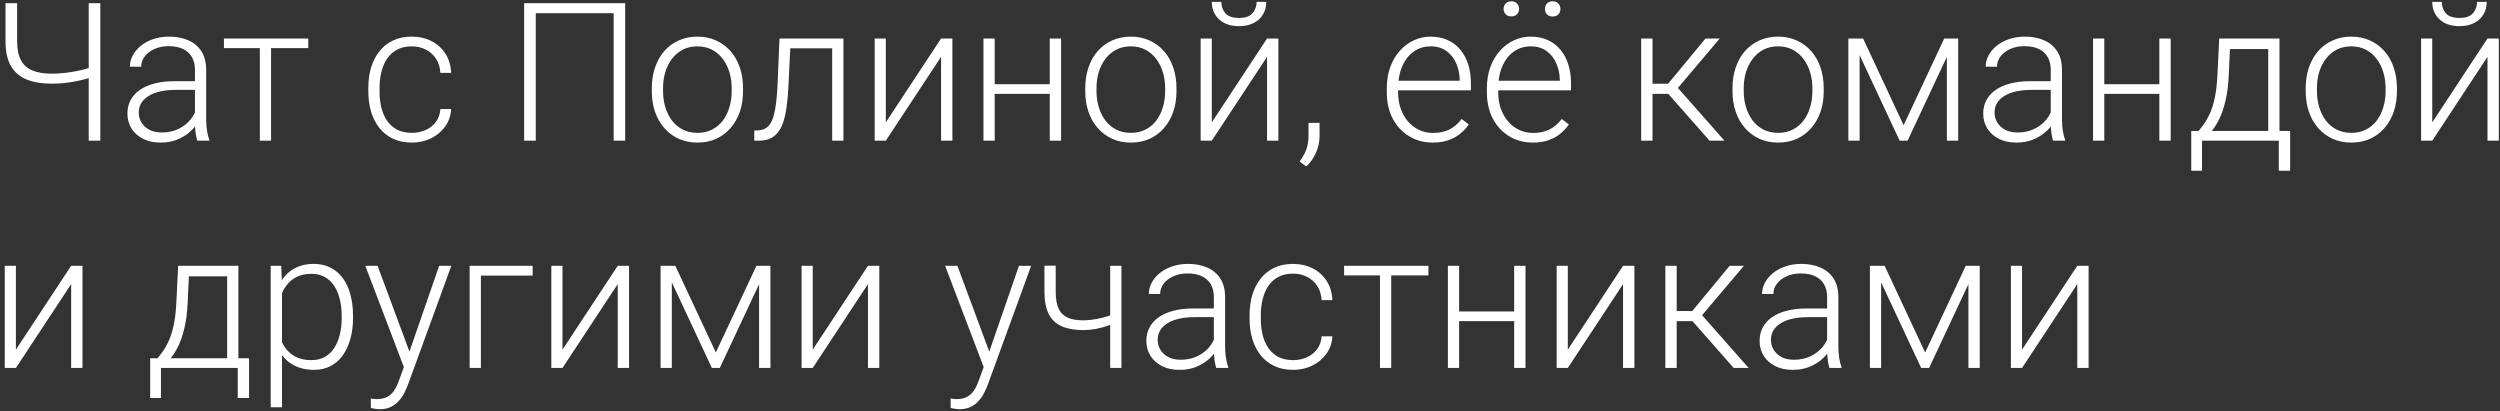 <?xml version="1.0" encoding="UTF-8"?> <svg xmlns="http://www.w3.org/2000/svg" width="231" height="38" viewBox="0 0 231 38" fill="none"><rect x="0" y="0" width="231" height="38" fill="#333333" stroke="none"/><path d="M0.51 0.296H1.583V3.812C1.583 4.545 1.702 5.132 1.941 5.575C2.179 6.011 2.534 6.325 3.005 6.517C3.476 6.709 4.058 6.805 4.75 6.805C5.088 6.805 5.416 6.79 5.736 6.761C6.056 6.732 6.373 6.691 6.687 6.639C7.001 6.587 7.313 6.523 7.621 6.447C7.935 6.371 8.246 6.287 8.555 6.194V7.119C8.264 7.206 7.97 7.288 7.673 7.363C7.382 7.439 7.08 7.503 6.766 7.555C6.457 7.608 6.138 7.651 5.806 7.686C5.474 7.715 5.122 7.73 4.75 7.73C3.86 7.73 3.098 7.602 2.464 7.346C1.83 7.084 1.344 6.668 1.007 6.098C0.675 5.522 0.51 4.76 0.51 3.812V0.296ZM8.197 0.296H9.27V13H8.197V0.296ZM18.013 11.307V6.438C18.013 5.99 17.92 5.604 17.734 5.278C17.548 4.952 17.274 4.702 16.914 4.527C16.553 4.353 16.108 4.266 15.579 4.266C15.09 4.266 14.654 4.353 14.27 4.527C13.892 4.696 13.592 4.926 13.371 5.217C13.156 5.502 13.048 5.819 13.048 6.168L12.001 6.159C12.001 5.804 12.088 5.461 12.263 5.13C12.437 4.798 12.685 4.501 13.005 4.24C13.325 3.978 13.706 3.771 14.148 3.62C14.595 3.463 15.087 3.384 15.622 3.384C16.297 3.384 16.89 3.498 17.402 3.725C17.92 3.952 18.324 4.292 18.615 4.746C18.906 5.199 19.051 5.769 19.051 6.456V11.019C19.051 11.345 19.075 11.682 19.121 12.031C19.174 12.38 19.246 12.668 19.339 12.895V13H18.231C18.161 12.791 18.106 12.529 18.065 12.215C18.03 11.895 18.013 11.592 18.013 11.307ZM18.257 7.503L18.275 8.306H16.224C15.689 8.306 15.209 8.355 14.785 8.454C14.366 8.547 14.011 8.687 13.72 8.873C13.429 9.053 13.205 9.271 13.048 9.527C12.897 9.783 12.821 10.074 12.821 10.4C12.821 10.737 12.906 11.046 13.074 11.325C13.249 11.604 13.493 11.828 13.807 11.997C14.127 12.159 14.505 12.241 14.942 12.241C15.523 12.241 16.035 12.133 16.477 11.918C16.925 11.703 17.295 11.421 17.585 11.072C17.876 10.723 18.071 10.342 18.17 9.929L18.624 10.531C18.548 10.822 18.409 11.121 18.205 11.429C18.007 11.732 17.748 12.017 17.428 12.284C17.108 12.546 16.73 12.761 16.294 12.93C15.864 13.093 15.375 13.175 14.828 13.175C14.212 13.175 13.674 13.058 13.214 12.825C12.76 12.593 12.405 12.276 12.149 11.874C11.899 11.467 11.774 11.008 11.774 10.496C11.774 10.03 11.873 9.614 12.071 9.248C12.269 8.876 12.554 8.562 12.926 8.306C13.304 8.044 13.758 7.846 14.287 7.712C14.822 7.573 15.422 7.503 16.085 7.503H18.257ZM25.046 3.559V13H24.008V3.559H25.046ZM28.484 3.559V4.449H20.692V3.559H28.484ZM38.056 12.276C38.498 12.276 38.911 12.194 39.295 12.031C39.684 11.863 40.004 11.616 40.255 11.29C40.511 10.958 40.656 10.554 40.691 10.077H41.686C41.657 10.676 41.473 11.211 41.136 11.682C40.804 12.148 40.368 12.514 39.827 12.782C39.292 13.044 38.701 13.175 38.056 13.175C37.398 13.175 36.817 13.055 36.311 12.817C35.81 12.578 35.392 12.247 35.054 11.822C34.717 11.392 34.461 10.891 34.286 10.321C34.118 9.745 34.033 9.126 34.033 8.463V8.096C34.033 7.433 34.118 6.816 34.286 6.246C34.461 5.671 34.717 5.17 35.054 4.746C35.392 4.315 35.81 3.981 36.311 3.742C36.811 3.504 37.39 3.384 38.047 3.384C38.722 3.384 39.327 3.521 39.862 3.795C40.403 4.068 40.833 4.455 41.153 4.955C41.479 5.455 41.657 6.049 41.686 6.735H40.691C40.662 6.229 40.528 5.793 40.289 5.426C40.051 5.06 39.737 4.778 39.347 4.58C38.957 4.382 38.524 4.283 38.047 4.283C37.512 4.283 37.055 4.388 36.677 4.597C36.299 4.801 35.991 5.083 35.752 5.444C35.52 5.798 35.348 6.206 35.237 6.665C35.127 7.119 35.072 7.596 35.072 8.096V8.463C35.072 8.969 35.124 9.452 35.229 9.911C35.339 10.365 35.511 10.769 35.743 11.124C35.982 11.479 36.29 11.761 36.668 11.97C37.052 12.174 37.515 12.276 38.056 12.276ZM57.767 0.296V13H56.702V1.22H49.504V13H48.43V0.296H57.767ZM60.227 8.428V8.14C60.227 7.453 60.326 6.819 60.524 6.238C60.722 5.656 61.004 5.153 61.37 4.728C61.743 4.303 62.188 3.975 62.706 3.742C63.223 3.504 63.799 3.384 64.433 3.384C65.073 3.384 65.652 3.504 66.17 3.742C66.687 3.975 67.132 4.303 67.505 4.728C67.877 5.153 68.162 5.656 68.36 6.238C68.558 6.819 68.656 7.453 68.656 8.14V8.428C68.656 9.114 68.558 9.748 68.36 10.33C68.162 10.906 67.877 11.406 67.505 11.831C67.138 12.255 66.696 12.587 66.178 12.825C65.661 13.058 65.085 13.175 64.451 13.175C63.811 13.175 63.232 13.058 62.714 12.825C62.197 12.587 61.752 12.255 61.379 11.831C61.007 11.406 60.722 10.906 60.524 10.33C60.326 9.748 60.227 9.114 60.227 8.428ZM61.266 8.14V8.428C61.266 8.946 61.336 9.437 61.475 9.902C61.615 10.362 61.818 10.772 62.086 11.133C62.354 11.488 62.685 11.767 63.081 11.97C63.476 12.174 63.933 12.276 64.451 12.276C64.963 12.276 65.413 12.174 65.803 11.97C66.199 11.767 66.53 11.488 66.798 11.133C67.065 10.772 67.266 10.362 67.4 9.902C67.54 9.437 67.609 8.946 67.609 8.428V8.14C67.609 7.628 67.54 7.142 67.4 6.683C67.266 6.223 67.062 5.813 66.789 5.452C66.522 5.092 66.19 4.807 65.794 4.597C65.399 4.388 64.945 4.283 64.433 4.283C63.921 4.283 63.468 4.388 63.072 4.597C62.682 4.807 62.351 5.092 62.077 5.452C61.81 5.813 61.606 6.223 61.467 6.683C61.333 7.142 61.266 7.628 61.266 8.14ZM77.085 3.559V4.466H72.304V3.559H77.085ZM77.932 3.559V13H76.893V3.559H77.932ZM72.024 3.559H73.063L72.853 7.983C72.819 8.698 72.76 9.332 72.679 9.885C72.603 10.438 72.499 10.912 72.365 11.307C72.231 11.697 72.059 12.017 71.85 12.267C71.646 12.517 71.399 12.703 71.108 12.825C70.817 12.942 70.477 13 70.087 13H69.695V12.058L70.017 12.049C70.268 12.037 70.486 11.985 70.672 11.892C70.864 11.799 71.027 11.65 71.161 11.447C71.3 11.243 71.414 10.976 71.501 10.644C71.594 10.312 71.667 9.908 71.719 9.431C71.777 8.948 71.821 8.381 71.85 7.73L72.024 3.559ZM81.849 11.307L86.954 3.559H88.001V13H86.954V5.252L81.849 13H80.82V3.559H81.849V11.307ZM97.241 7.782V8.672H91.639V7.782H97.241ZM91.91 3.559V13H90.872V3.559H91.91ZM98.044 3.559V13H96.997V3.559H98.044ZM100.278 8.428V8.14C100.278 7.453 100.377 6.819 100.575 6.238C100.772 5.656 101.054 5.153 101.421 4.728C101.793 4.303 102.238 3.975 102.756 3.742C103.274 3.504 103.85 3.384 104.484 3.384C105.123 3.384 105.702 3.504 106.22 3.742C106.738 3.975 107.183 4.303 107.555 4.728C107.927 5.153 108.212 5.656 108.41 6.238C108.608 6.819 108.707 7.453 108.707 8.14V8.428C108.707 9.114 108.608 9.748 108.41 10.33C108.212 10.906 107.927 11.406 107.555 11.831C107.189 12.255 106.746 12.587 106.229 12.825C105.711 13.058 105.135 13.175 104.501 13.175C103.861 13.175 103.282 13.058 102.765 12.825C102.247 12.587 101.802 12.255 101.43 11.831C101.057 11.406 100.772 10.906 100.575 10.33C100.377 9.748 100.278 9.114 100.278 8.428ZM101.316 8.14V8.428C101.316 8.946 101.386 9.437 101.526 9.902C101.665 10.362 101.869 10.772 102.136 11.133C102.404 11.488 102.736 11.767 103.131 11.97C103.527 12.174 103.983 12.276 104.501 12.276C105.013 12.276 105.464 12.174 105.854 11.97C106.249 11.767 106.581 11.488 106.848 11.133C107.116 10.772 107.317 10.362 107.45 9.902C107.59 9.437 107.66 8.946 107.66 8.428V8.14C107.66 7.628 107.59 7.142 107.45 6.683C107.317 6.223 107.113 5.813 106.84 5.452C106.572 5.092 106.24 4.807 105.845 4.597C105.449 4.388 104.996 4.283 104.484 4.283C103.972 4.283 103.518 4.388 103.122 4.597C102.733 4.807 102.401 5.092 102.128 5.452C101.86 5.813 101.657 6.223 101.517 6.683C101.383 7.142 101.316 7.628 101.316 8.14ZM111.97 11.307L117.075 3.559H118.122V13H117.075V5.252L111.97 13H110.941V3.559H111.97V11.307ZM116.115 0.173H117.005C117.005 0.61 116.903 0.997 116.699 1.334C116.502 1.671 116.214 1.936 115.836 2.128C115.457 2.32 115.01 2.416 114.492 2.416C113.712 2.416 113.096 2.206 112.642 1.788C112.194 1.369 111.97 0.831 111.97 0.173H112.851C112.851 0.575 112.974 0.924 113.218 1.22C113.468 1.511 113.893 1.657 114.492 1.657C115.074 1.657 115.489 1.508 115.74 1.212C115.99 0.915 116.115 0.569 116.115 0.173ZM121.926 11.351V12.572C121.926 13.108 121.816 13.622 121.594 14.117C121.373 14.617 121.074 15.039 120.696 15.382L120.085 14.928C120.265 14.684 120.417 14.44 120.539 14.195C120.661 13.957 120.751 13.707 120.809 13.445C120.873 13.183 120.905 12.901 120.905 12.599V11.351H121.926ZM132.371 13.175C131.754 13.175 131.187 13.061 130.669 12.834C130.157 12.607 129.709 12.287 129.325 11.874C128.947 11.461 128.653 10.973 128.444 10.409C128.24 9.838 128.139 9.216 128.139 8.541V8.166C128.139 7.439 128.246 6.782 128.462 6.194C128.677 5.607 128.973 5.103 129.352 4.685C129.73 4.266 130.16 3.946 130.643 3.725C131.132 3.498 131.643 3.384 132.179 3.384C132.778 3.384 133.31 3.492 133.775 3.707C134.241 3.917 134.631 4.216 134.945 4.606C135.265 4.99 135.506 5.447 135.669 5.976C135.832 6.499 135.913 7.078 135.913 7.712V8.349H128.767V7.459H134.875V7.337C134.863 6.808 134.756 6.313 134.552 5.854C134.354 5.388 134.058 5.01 133.662 4.719C133.266 4.429 132.772 4.283 132.179 4.283C131.737 4.283 131.329 4.376 130.957 4.562C130.591 4.748 130.274 5.016 130.006 5.365C129.744 5.708 129.541 6.118 129.395 6.595C129.256 7.067 129.186 7.59 129.186 8.166V8.541C129.186 9.065 129.261 9.553 129.413 10.007C129.57 10.455 129.791 10.851 130.076 11.194C130.367 11.537 130.71 11.805 131.105 11.997C131.501 12.188 131.937 12.284 132.414 12.284C132.973 12.284 133.467 12.183 133.898 11.979C134.328 11.77 134.715 11.441 135.058 10.993L135.712 11.499C135.509 11.802 135.253 12.081 134.945 12.337C134.642 12.593 134.279 12.796 133.854 12.948C133.429 13.099 132.935 13.175 132.371 13.175ZM141.62 13.175C141.003 13.175 140.436 13.061 139.918 12.834C139.406 12.607 138.958 12.287 138.574 11.874C138.196 11.461 137.903 10.973 137.693 10.409C137.49 9.838 137.388 9.216 137.388 8.541V8.166C137.388 7.439 137.495 6.782 137.711 6.194C137.926 5.607 138.223 5.103 138.601 4.685C138.979 4.266 139.409 3.946 139.892 3.725C140.381 3.498 140.893 3.384 141.428 3.384C142.027 3.384 142.559 3.492 143.025 3.707C143.49 3.917 143.88 4.216 144.194 4.606C144.514 4.99 144.755 5.447 144.918 5.976C145.081 6.499 145.162 7.078 145.162 7.712V8.349H138.016V7.459H144.124V7.337C144.112 6.808 144.005 6.313 143.801 5.854C143.603 5.388 143.307 5.01 142.911 4.719C142.516 4.429 142.021 4.283 141.428 4.283C140.986 4.283 140.578 4.376 140.206 4.562C139.84 4.748 139.523 5.016 139.255 5.365C138.993 5.708 138.79 6.118 138.644 6.595C138.505 7.067 138.435 7.59 138.435 8.166V8.541C138.435 9.065 138.51 9.553 138.662 10.007C138.819 10.455 139.04 10.851 139.325 11.194C139.616 11.537 139.959 11.805 140.354 11.997C140.75 12.188 141.186 12.284 141.663 12.284C142.222 12.284 142.716 12.183 143.147 11.979C143.577 11.77 143.964 11.441 144.307 10.993L144.962 11.499C144.758 11.802 144.502 12.081 144.194 12.337C143.891 12.593 143.528 12.796 143.103 12.948C142.678 13.099 142.184 13.175 141.62 13.175ZM138.932 0.828C138.932 0.63 138.996 0.464 139.124 0.33C139.252 0.191 139.427 0.121 139.648 0.121C139.869 0.121 140.043 0.191 140.171 0.33C140.299 0.464 140.363 0.63 140.363 0.828C140.363 1.02 140.299 1.183 140.171 1.316C140.043 1.45 139.869 1.517 139.648 1.517C139.427 1.517 139.252 1.45 139.124 1.316C138.996 1.183 138.932 1.02 138.932 0.828ZM142.754 0.837C142.754 0.639 142.815 0.47 142.937 0.33C143.065 0.191 143.243 0.121 143.47 0.121C143.691 0.121 143.865 0.191 143.993 0.33C144.121 0.47 144.185 0.639 144.185 0.837C144.185 1.028 144.121 1.191 143.993 1.325C143.865 1.459 143.691 1.526 143.47 1.526C143.243 1.526 143.065 1.459 142.937 1.325C142.815 1.191 142.754 1.028 142.754 0.837ZM152.692 3.559V13H151.645V3.559H152.692ZM158.905 3.559L154.577 8.672H152.326L152.213 7.738H154.132L157.588 3.559H158.905ZM157.963 13L154.027 8.533L154.691 7.73L159.341 13H157.963ZM160.083 8.428V8.14C160.083 7.453 160.182 6.819 160.38 6.238C160.577 5.656 160.86 5.153 161.226 4.728C161.598 4.303 162.043 3.975 162.561 3.742C163.079 3.504 163.655 3.384 164.289 3.384C164.929 3.384 165.507 3.504 166.025 3.742C166.543 3.975 166.988 4.303 167.36 4.728C167.732 5.153 168.018 5.656 168.215 6.238C168.413 6.819 168.512 7.453 168.512 8.14V8.428C168.512 9.114 168.413 9.748 168.215 10.33C168.018 10.906 167.732 11.406 167.36 11.831C166.994 12.255 166.552 12.587 166.034 12.825C165.516 13.058 164.94 13.175 164.306 13.175C163.666 13.175 163.088 13.058 162.57 12.825C162.052 12.587 161.607 12.255 161.235 11.831C160.863 11.406 160.577 10.906 160.38 10.33C160.182 9.748 160.083 9.114 160.083 8.428ZM161.121 8.14V8.428C161.121 8.946 161.191 9.437 161.331 9.902C161.47 10.362 161.674 10.772 161.942 11.133C162.209 11.488 162.541 11.767 162.936 11.97C163.332 12.174 163.789 12.276 164.306 12.276C164.818 12.276 165.269 12.174 165.659 11.97C166.054 11.767 166.386 11.488 166.653 11.133C166.921 10.772 167.122 10.362 167.255 9.902C167.395 9.437 167.465 8.946 167.465 8.428V8.14C167.465 7.628 167.395 7.142 167.255 6.683C167.122 6.223 166.918 5.813 166.645 5.452C166.377 5.092 166.046 4.807 165.65 4.597C165.254 4.388 164.801 4.283 164.289 4.283C163.777 4.283 163.323 4.388 162.928 4.597C162.538 4.807 162.206 5.092 161.933 5.452C161.665 5.813 161.462 6.223 161.322 6.683C161.188 7.142 161.121 7.628 161.121 8.14ZM175.894 11.569L179.646 3.559H180.684L176.26 13H175.527L171.112 3.559H172.151L175.894 11.569ZM171.828 3.559V13H170.789V3.559H171.828ZM179.89 13V3.559H180.937V13H179.89ZM189.488 11.307V6.438C189.488 5.99 189.395 5.604 189.209 5.278C189.023 4.952 188.75 4.702 188.389 4.527C188.028 4.353 187.583 4.266 187.054 4.266C186.565 4.266 186.129 4.353 185.745 4.527C185.367 4.696 185.067 4.926 184.846 5.217C184.631 5.502 184.523 5.819 184.523 6.168L183.476 6.159C183.476 5.804 183.564 5.461 183.738 5.13C183.913 4.798 184.16 4.501 184.48 4.24C184.8 3.978 185.181 3.771 185.623 3.62C186.071 3.463 186.562 3.384 187.097 3.384C187.772 3.384 188.366 3.498 188.877 3.725C189.395 3.952 189.799 4.292 190.09 4.746C190.381 5.199 190.527 5.769 190.527 6.456V11.019C190.527 11.345 190.55 11.682 190.596 12.031C190.649 12.38 190.721 12.668 190.815 12.895V13H189.706C189.637 12.791 189.581 12.529 189.541 12.215C189.506 11.895 189.488 11.592 189.488 11.307ZM189.733 7.503L189.75 8.306H187.7C187.164 8.306 186.684 8.355 186.26 8.454C185.841 8.547 185.486 8.687 185.195 8.873C184.904 9.053 184.68 9.271 184.523 9.527C184.372 9.783 184.297 10.074 184.297 10.4C184.297 10.737 184.381 11.046 184.55 11.325C184.724 11.604 184.968 11.828 185.283 11.997C185.602 12.159 185.981 12.241 186.417 12.241C186.999 12.241 187.51 12.133 187.953 11.918C188.4 11.703 188.77 11.421 189.061 11.072C189.352 10.723 189.546 10.342 189.645 9.929L190.099 10.531C190.023 10.822 189.884 11.121 189.68 11.429C189.482 11.732 189.224 12.017 188.904 12.284C188.584 12.546 188.206 12.761 187.769 12.93C187.339 13.093 186.85 13.175 186.303 13.175C185.687 13.175 185.149 13.058 184.689 12.825C184.235 12.593 183.881 12.276 183.625 11.874C183.375 11.467 183.249 11.008 183.249 10.496C183.249 10.03 183.348 9.614 183.546 9.248C183.744 8.876 184.029 8.562 184.401 8.306C184.779 8.044 185.233 7.846 185.762 7.712C186.298 7.573 186.897 7.503 187.56 7.503H189.733ZM199.767 7.782V8.672H194.165V7.782H199.767ZM194.436 3.559V13H193.397V3.559H194.436ZM200.57 3.559V13H199.523V3.559H200.57ZM205.055 3.559H206.093L205.936 6.962C205.895 7.869 205.793 8.658 205.631 9.327C205.474 9.99 205.279 10.557 205.046 11.028C204.813 11.493 204.557 11.886 204.278 12.206C204.005 12.52 203.726 12.785 203.44 13H202.873L202.891 12.11L203.153 12.101C203.321 11.898 203.496 11.668 203.676 11.412C203.862 11.15 204.04 10.83 204.208 10.452C204.377 10.074 204.522 9.603 204.645 9.039C204.767 8.474 204.848 7.782 204.889 6.962L205.055 3.559ZM205.395 3.559H210.622V13H209.583V4.536H205.395V3.559ZM202.472 12.101H211.608V15.775H210.561V13H203.467V15.775H202.472V12.101ZM213.047 8.428V8.14C213.047 7.453 213.146 6.819 213.344 6.238C213.542 5.656 213.824 5.153 214.19 4.728C214.563 4.303 215.008 3.975 215.525 3.742C216.043 3.504 216.619 3.384 217.253 3.384C217.893 3.384 218.472 3.504 218.989 3.742C219.507 3.975 219.952 4.303 220.324 4.728C220.697 5.153 220.982 5.656 221.18 6.238C221.377 6.819 221.476 7.453 221.476 8.14V8.428C221.476 9.114 221.377 9.748 221.18 10.33C220.982 10.906 220.697 11.406 220.324 11.831C219.958 12.255 219.516 12.587 218.998 12.825C218.48 13.058 217.905 13.175 217.271 13.175C216.631 13.175 216.052 13.058 215.534 12.825C215.016 12.587 214.571 12.255 214.199 11.831C213.827 11.406 213.542 10.906 213.344 10.33C213.146 9.748 213.047 9.114 213.047 8.428ZM214.086 8.14V8.428C214.086 8.946 214.156 9.437 214.295 9.902C214.435 10.362 214.638 10.772 214.906 11.133C215.173 11.488 215.505 11.767 215.901 11.97C216.296 12.174 216.753 12.276 217.271 12.276C217.782 12.276 218.233 12.174 218.623 11.97C219.019 11.767 219.35 11.488 219.618 11.133C219.885 10.772 220.086 10.362 220.22 9.902C220.359 9.437 220.429 8.946 220.429 8.428V8.14C220.429 7.628 220.359 7.142 220.22 6.683C220.086 6.223 219.882 5.813 219.609 5.452C219.341 5.092 219.01 4.807 218.614 4.597C218.219 4.388 217.765 4.283 217.253 4.283C216.741 4.283 216.287 4.388 215.892 4.597C215.502 4.807 215.171 5.092 214.897 5.452C214.63 5.813 214.426 6.223 214.286 6.683C214.153 7.142 214.086 7.628 214.086 8.14ZM224.74 11.307L229.844 3.559H230.891V13H229.844V5.252L224.74 13H223.71V3.559H224.74V11.307ZM228.884 0.173H229.774C229.774 0.61 229.673 0.997 229.469 1.334C229.271 1.671 228.983 1.936 228.605 2.128C228.227 2.32 227.779 2.416 227.261 2.416C226.482 2.416 225.865 2.206 225.412 1.788C224.964 1.369 224.74 0.831 224.74 0.173H225.621C225.621 0.575 225.743 0.924 225.987 1.22C226.238 1.511 226.662 1.657 227.261 1.657C227.843 1.657 228.259 1.508 228.509 1.212C228.759 0.915 228.884 0.569 228.884 0.173ZM1.469 32.307L6.574 24.559H7.621V34H6.574V26.252L1.469 34H0.44V24.559H1.469V32.307ZM16.46 24.559H17.498L17.341 27.962C17.3 28.869 17.199 29.658 17.036 30.326C16.879 30.99 16.684 31.557 16.451 32.028C16.218 32.493 15.963 32.886 15.683 33.206C15.41 33.52 15.131 33.785 14.846 34H14.278L14.296 33.11L14.558 33.101C14.726 32.898 14.901 32.668 15.081 32.412C15.267 32.15 15.445 31.83 15.614 31.452C15.782 31.074 15.928 30.603 16.05 30.039C16.172 29.474 16.253 28.782 16.294 27.962L16.46 24.559ZM16.8 24.559H22.027V34H20.988V25.536H16.8V24.559ZM13.877 33.101H23.013V36.775H21.966V34H14.872V36.775H13.877V33.101ZM26.058 26.374V37.63H25.011V24.559H25.988L26.058 26.374ZM32.62 29.192V29.375C32.62 30.079 32.538 30.725 32.375 31.312C32.212 31.9 31.977 32.409 31.669 32.84C31.366 33.264 30.991 33.593 30.543 33.825C30.095 34.058 29.586 34.175 29.016 34.175C28.452 34.175 27.949 34.087 27.506 33.913C27.064 33.738 26.683 33.491 26.363 33.171C26.049 32.845 25.796 32.467 25.604 32.037C25.418 31.601 25.287 31.123 25.212 30.606V28.189C25.299 27.619 25.441 27.101 25.639 26.636C25.837 26.17 26.09 25.769 26.398 25.431C26.712 25.094 27.085 24.835 27.515 24.655C27.946 24.475 28.437 24.384 28.99 24.384C29.566 24.384 30.078 24.498 30.526 24.725C30.979 24.946 31.36 25.269 31.669 25.693C31.983 26.112 32.218 26.618 32.375 27.212C32.538 27.799 32.62 28.459 32.62 29.192ZM31.573 29.375V29.192C31.573 28.64 31.514 28.128 31.398 27.657C31.288 27.185 31.116 26.775 30.883 26.426C30.656 26.071 30.366 25.795 30.011 25.597C29.662 25.399 29.246 25.301 28.763 25.301C28.263 25.301 27.835 25.385 27.48 25.554C27.131 25.716 26.84 25.935 26.608 26.208C26.375 26.476 26.192 26.769 26.058 27.089C25.924 27.409 25.825 27.723 25.761 28.032V30.815C25.872 31.257 26.049 31.667 26.294 32.045C26.538 32.418 26.864 32.717 27.271 32.944C27.684 33.165 28.187 33.276 28.78 33.276C29.257 33.276 29.67 33.177 30.02 32.979C30.369 32.781 30.656 32.505 30.883 32.15C31.116 31.795 31.288 31.382 31.398 30.911C31.514 30.44 31.573 29.928 31.573 29.375ZM37.637 33.058L40.577 24.559H41.703L37.707 35.518C37.625 35.733 37.521 35.972 37.393 36.234C37.27 36.495 37.108 36.746 36.904 36.984C36.706 37.228 36.456 37.426 36.154 37.578C35.857 37.735 35.493 37.813 35.063 37.813C34.952 37.813 34.81 37.798 34.635 37.77C34.467 37.746 34.344 37.723 34.269 37.7L34.26 36.818C34.324 36.836 34.417 36.85 34.539 36.862C34.661 36.874 34.746 36.879 34.792 36.879C35.17 36.879 35.487 36.816 35.743 36.688C36.005 36.559 36.223 36.367 36.398 36.112C36.572 35.861 36.727 35.547 36.86 35.169L37.637 33.058ZM34.888 24.559L37.899 32.665L38.178 33.756L37.419 34.183L33.754 24.559H34.888ZM49.216 24.559V25.466H44.434V34H43.396V24.559H49.216ZM51.973 32.307L57.078 24.559H58.125V34H57.078V26.252L51.973 34H50.943V24.559H51.973V32.307ZM66.143 32.569L69.895 24.559H70.934L66.51 34H65.777L61.362 24.559H62.4L66.143 32.569ZM62.077 24.559V34H61.039V24.559H62.077ZM70.14 34V24.559H71.187V34H70.14ZM75.096 32.307L80.2 24.559H81.247V34H80.2V26.252L75.096 34H74.066V24.559H75.096V32.307ZM91.212 33.058L94.153 24.559H95.278L91.282 35.518C91.2 35.733 91.096 35.972 90.968 36.234C90.846 36.495 90.683 36.746 90.479 36.984C90.281 37.228 90.031 37.426 89.729 37.578C89.432 37.735 89.068 37.813 88.638 37.813C88.527 37.813 88.385 37.798 88.21 37.77C88.042 37.746 87.919 37.723 87.844 37.7L87.835 36.818C87.899 36.836 87.992 36.85 88.114 36.862C88.237 36.874 88.321 36.879 88.368 36.879C88.746 36.879 89.063 36.816 89.319 36.688C89.58 36.559 89.799 36.367 89.973 36.112C90.147 35.861 90.302 35.547 90.435 35.169L91.212 33.058ZM88.463 24.559L91.474 32.665L91.753 33.756L90.994 34.183L87.329 24.559H88.463ZM103.62 24.559V34H102.581V24.559H103.62ZM103.262 28.843V29.742C102.994 29.87 102.686 29.992 102.337 30.108C101.994 30.225 101.63 30.321 101.246 30.396C100.868 30.466 100.49 30.501 100.112 30.501C99.333 30.501 98.672 30.388 98.131 30.161C97.596 29.934 97.192 29.562 96.918 29.044C96.645 28.52 96.508 27.822 96.508 26.95V24.55H97.547V26.95C97.547 27.619 97.64 28.148 97.826 28.538C98.012 28.922 98.294 29.195 98.672 29.358C99.05 29.521 99.53 29.602 100.112 29.602C100.513 29.591 100.912 29.55 101.307 29.48C101.703 29.404 102.07 29.311 102.407 29.201C102.75 29.085 103.035 28.965 103.262 28.843ZM112.162 32.307V27.438C112.162 26.99 112.069 26.604 111.883 26.278C111.697 25.952 111.423 25.702 111.063 25.527C110.702 25.353 110.257 25.266 109.728 25.266C109.239 25.266 108.803 25.353 108.419 25.527C108.041 25.696 107.741 25.926 107.52 26.217C107.305 26.502 107.197 26.819 107.197 27.168L106.15 27.159C106.15 26.804 106.237 26.461 106.412 26.13C106.586 25.798 106.834 25.501 107.154 25.239C107.474 24.978 107.855 24.771 108.297 24.62C108.745 24.463 109.236 24.384 109.771 24.384C110.446 24.384 111.039 24.498 111.551 24.725C112.069 24.952 112.473 25.292 112.764 25.746C113.055 26.199 113.2 26.769 113.2 27.456V32.019C113.2 32.345 113.224 32.682 113.27 33.032C113.323 33.38 113.395 33.668 113.488 33.895V34H112.38C112.31 33.791 112.255 33.529 112.214 33.215C112.18 32.895 112.162 32.592 112.162 32.307ZM112.406 28.503L112.424 29.306H110.373C109.838 29.306 109.358 29.355 108.934 29.454C108.515 29.547 108.16 29.687 107.869 29.873C107.578 30.053 107.354 30.271 107.197 30.527C107.046 30.783 106.97 31.074 106.97 31.4C106.97 31.737 107.055 32.045 107.223 32.325C107.398 32.604 107.642 32.828 107.956 32.997C108.276 33.159 108.654 33.241 109.091 33.241C109.672 33.241 110.184 33.133 110.626 32.918C111.074 32.703 111.444 32.421 111.735 32.072C112.025 31.723 112.22 31.342 112.319 30.929L112.773 31.531C112.697 31.822 112.558 32.121 112.354 32.429C112.156 32.732 111.897 33.017 111.578 33.285C111.258 33.546 110.879 33.761 110.443 33.93C110.013 34.093 109.524 34.175 108.977 34.175C108.361 34.175 107.823 34.058 107.363 33.825C106.909 33.593 106.554 33.276 106.299 32.874C106.048 32.467 105.923 32.008 105.923 31.496C105.923 31.03 106.022 30.614 106.22 30.248C106.418 29.876 106.703 29.562 107.075 29.306C107.453 29.044 107.907 28.846 108.436 28.712C108.971 28.573 109.571 28.503 110.234 28.503H112.406ZM119.483 33.276C119.925 33.276 120.338 33.194 120.722 33.032C121.112 32.863 121.432 32.615 121.682 32.29C121.938 31.958 122.083 31.554 122.118 31.077H123.113C123.084 31.676 122.9 32.211 122.563 32.682C122.231 33.148 121.795 33.514 121.254 33.782C120.719 34.044 120.129 34.175 119.483 34.175C118.826 34.175 118.244 34.055 117.738 33.817C117.238 33.578 116.819 33.247 116.481 32.822C116.144 32.392 115.888 31.891 115.713 31.321C115.545 30.745 115.46 30.126 115.46 29.463V29.096C115.46 28.433 115.545 27.817 115.713 27.246C115.888 26.671 116.144 26.17 116.481 25.746C116.819 25.315 117.238 24.981 117.738 24.742C118.238 24.504 118.817 24.384 119.474 24.384C120.149 24.384 120.754 24.521 121.289 24.794C121.83 25.068 122.261 25.455 122.58 25.955C122.906 26.455 123.084 27.049 123.113 27.735H122.118C122.089 27.229 121.955 26.793 121.717 26.426C121.478 26.06 121.164 25.778 120.774 25.58C120.385 25.382 119.951 25.283 119.474 25.283C118.939 25.283 118.482 25.388 118.104 25.597C117.726 25.801 117.418 26.083 117.179 26.444C116.947 26.799 116.775 27.206 116.665 27.665C116.554 28.119 116.499 28.596 116.499 29.096V29.463C116.499 29.969 116.551 30.452 116.656 30.911C116.766 31.365 116.938 31.769 117.171 32.124C117.409 32.479 117.717 32.761 118.096 32.97C118.479 33.174 118.942 33.276 119.483 33.276ZM128.549 24.559V34H127.51V24.559H128.549ZM131.987 24.559V25.449H124.195V24.559H131.987ZM140.154 28.782V29.672H134.552V28.782H140.154ZM134.822 24.559V34H133.784V24.559H134.822ZM140.957 24.559V34H139.909V24.559H140.957ZM144.866 32.307L149.97 24.559H151.017V34H149.97V26.252L144.866 34H143.836V24.559H144.866V32.307ZM154.926 24.559V34H153.879V24.559H154.926ZM161.139 24.559L156.811 29.672H154.56L154.446 28.738H156.366L159.821 24.559H161.139ZM160.196 34L156.261 29.532L156.924 28.73L161.575 34H160.196ZM168.826 32.307V27.438C168.826 26.99 168.733 26.604 168.547 26.278C168.361 25.952 168.087 25.702 167.727 25.527C167.366 25.353 166.921 25.266 166.392 25.266C165.903 25.266 165.467 25.353 165.083 25.527C164.705 25.696 164.405 25.926 164.184 26.217C163.969 26.502 163.861 26.819 163.861 27.168L162.814 27.159C162.814 26.804 162.901 26.461 163.076 26.13C163.25 25.798 163.498 25.501 163.818 25.239C164.138 24.978 164.519 24.771 164.961 24.62C165.409 24.463 165.9 24.384 166.435 24.384C167.11 24.384 167.703 24.498 168.215 24.725C168.733 24.952 169.137 25.292 169.428 25.746C169.719 26.199 169.864 26.769 169.864 27.456V32.019C169.864 32.345 169.888 32.682 169.934 33.032C169.987 33.38 170.059 33.668 170.152 33.895V34H169.044C168.974 33.791 168.919 33.529 168.878 33.215C168.844 32.895 168.826 32.592 168.826 32.307ZM169.07 28.503L169.088 29.306H167.037C166.502 29.306 166.022 29.355 165.598 29.454C165.179 29.547 164.824 29.687 164.533 29.873C164.242 30.053 164.018 30.271 163.861 30.527C163.71 30.783 163.634 31.074 163.634 31.4C163.634 31.737 163.719 32.045 163.887 32.325C164.062 32.604 164.306 32.828 164.62 32.997C164.94 33.159 165.318 33.241 165.755 33.241C166.336 33.241 166.848 33.133 167.29 32.918C167.738 32.703 168.108 32.421 168.399 32.072C168.689 31.723 168.884 31.342 168.983 30.929L169.437 31.531C169.361 31.822 169.222 32.121 169.018 32.429C168.82 32.732 168.561 33.017 168.241 33.285C167.922 33.546 167.543 33.761 167.107 33.93C166.677 34.093 166.188 34.175 165.641 34.175C165.025 34.175 164.487 34.058 164.027 33.825C163.573 33.593 163.218 33.276 162.962 32.874C162.712 32.467 162.587 32.008 162.587 31.496C162.587 31.03 162.686 30.614 162.884 30.248C163.082 29.876 163.367 29.562 163.739 29.306C164.117 29.044 164.571 28.846 165.1 28.712C165.635 28.573 166.235 28.503 166.898 28.503H169.07ZM177.883 32.569L181.635 24.559H182.674L178.25 34H177.517L173.102 24.559H174.14L177.883 32.569ZM173.817 24.559V34H172.779V24.559H173.817ZM181.88 34V24.559H182.927V34H181.88ZM186.836 32.307L191.94 24.559H192.987V34H191.94V26.252L186.836 34H185.806V24.559H186.836V32.307Z" fill="white"></path></svg> 